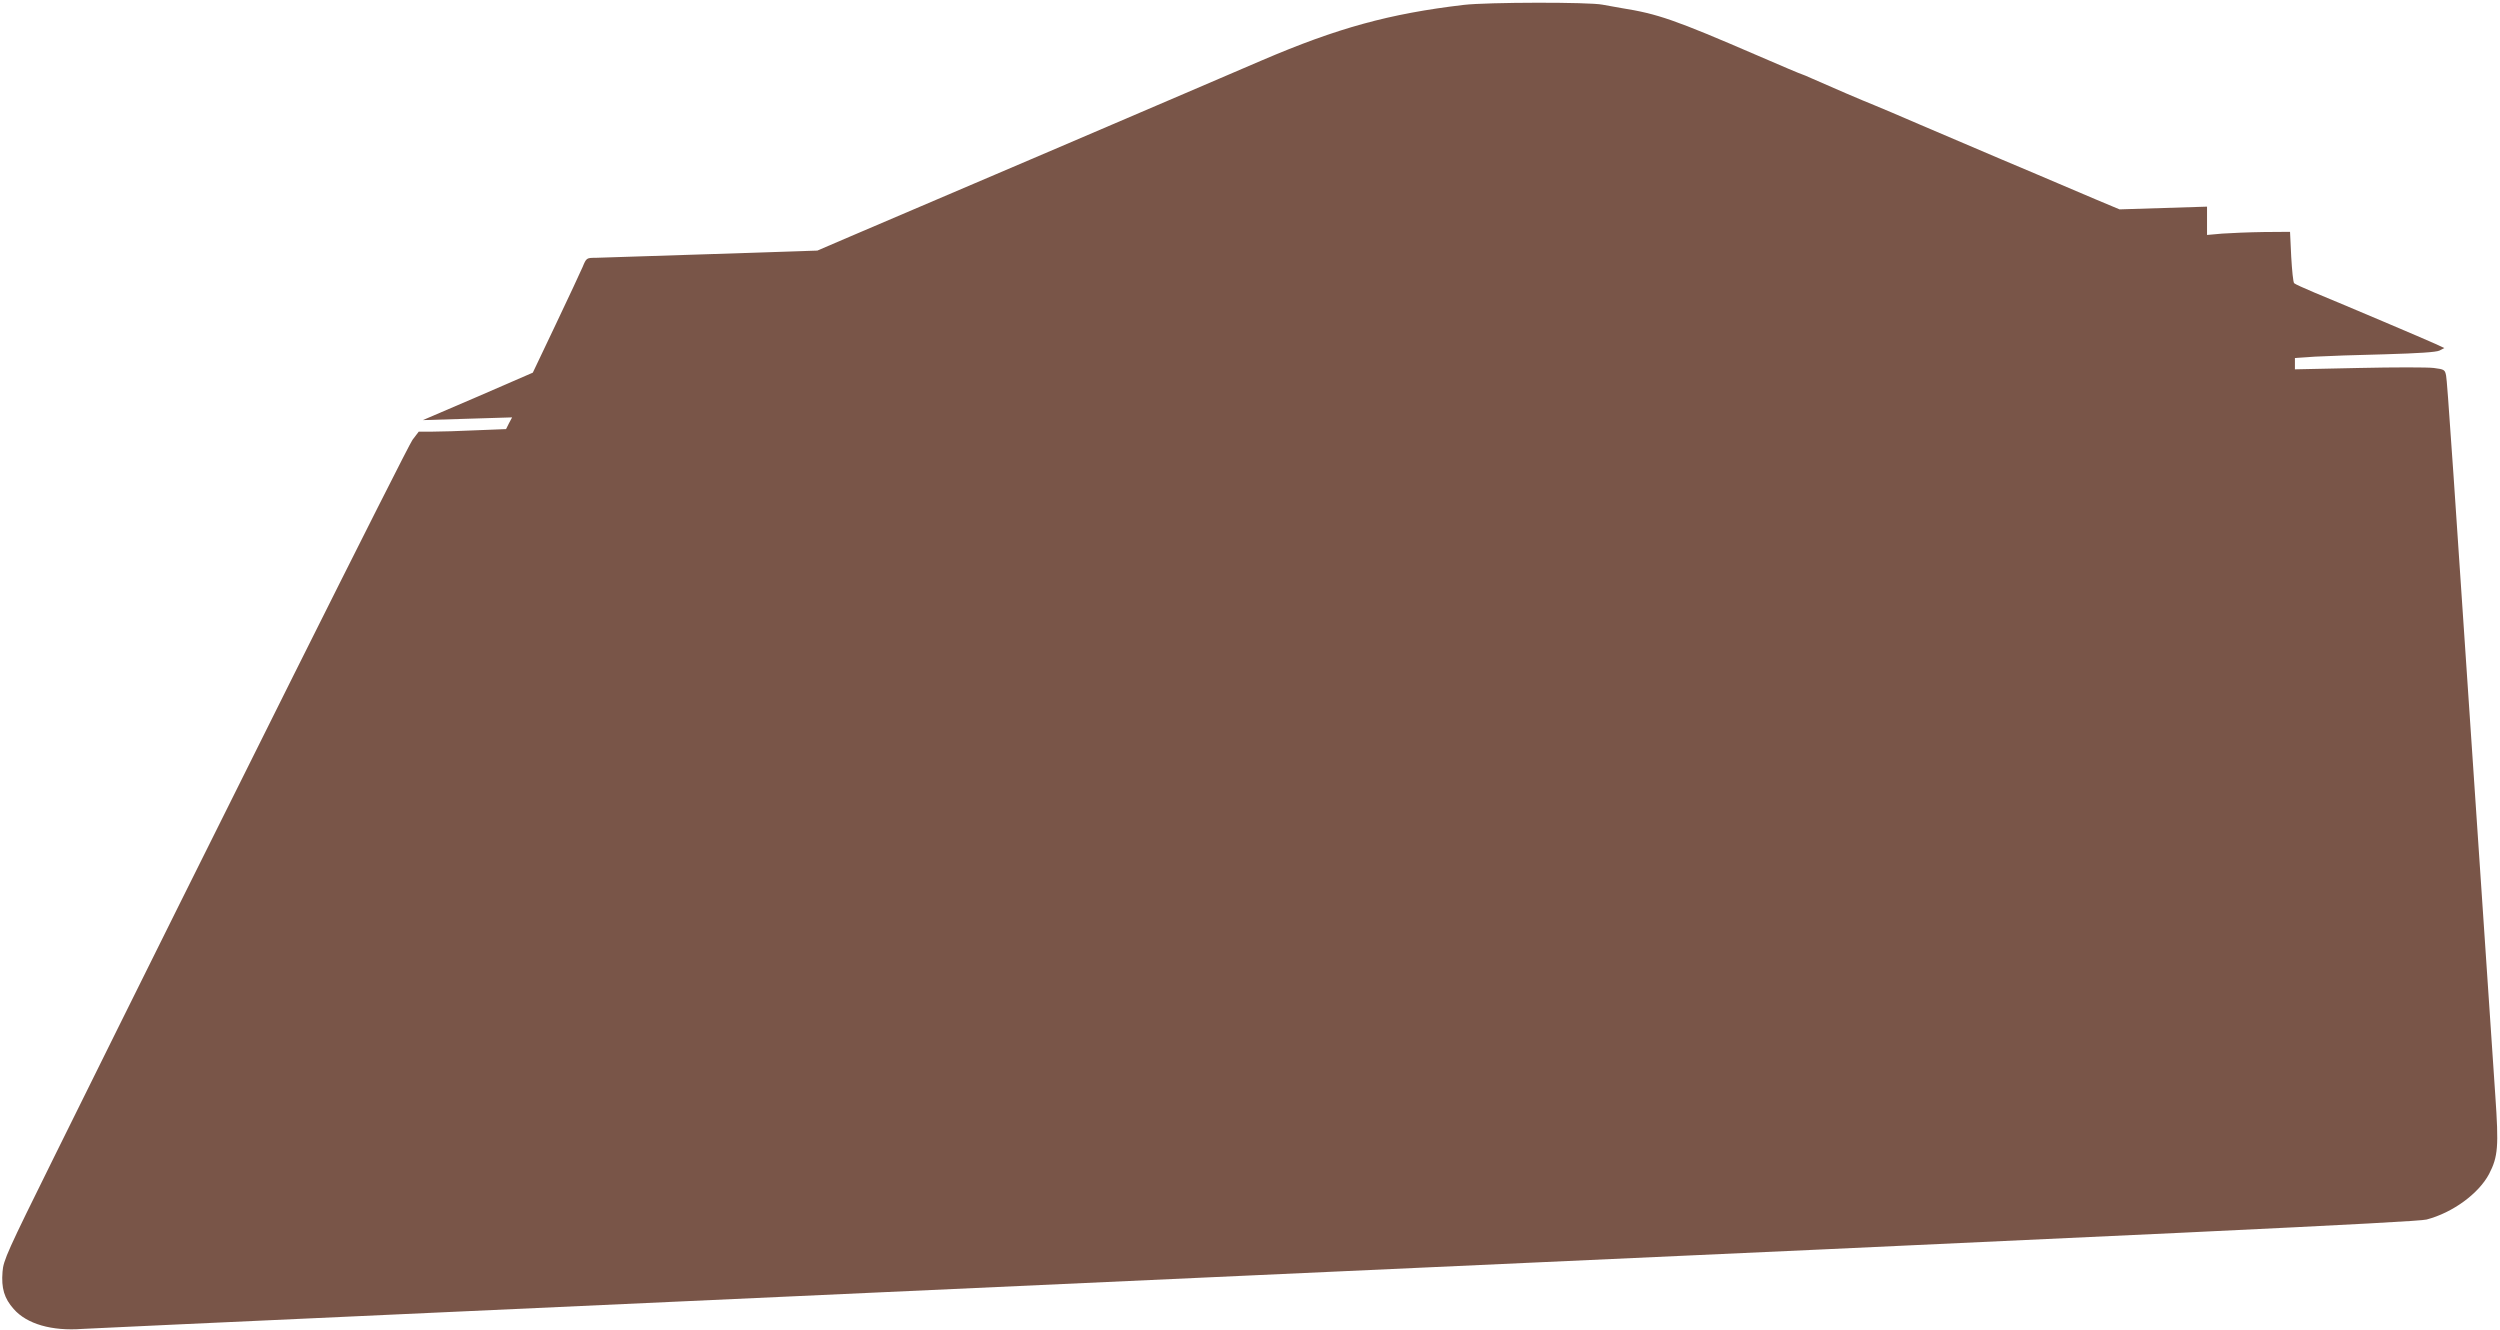 <?xml version="1.0" standalone="no"?>
<!DOCTYPE svg PUBLIC "-//W3C//DTD SVG 20010904//EN"
 "http://www.w3.org/TR/2001/REC-SVG-20010904/DTD/svg10.dtd">
<svg version="1.0" xmlns="http://www.w3.org/2000/svg"
 width="1280pt" height="681pt" viewBox="0 0 1280 681"
 preserveAspectRatio="xMidYMid meet">
<g transform="translate(0,681) scale(0.1,-0.1)"
fill="#795548" stroke="none">
<path d="M7495 6785 c-382 -45 -649 -119 -1034 -284 -113 -49 -595 -255 -1071
-459 -476 -203 -941 -402 -1035 -442 l-170 -73 -545 -18 c-300 -10 -566 -18
-591 -19 -46 0 -47 -1 -66 -47 -12 -27 -73 -159 -138 -295 l-117 -246 -281
-122 -282 -121 228 7 229 7 -16 -30 -15 -30 -152 -6 c-84 -4 -184 -7 -224 -7
l-71 0 -32 -42 c-27 -37 -988 -1959 -1836 -3674 -238 -481 -259 -527 -263
-585 -7 -85 9 -137 57 -191 67 -77 196 -114 352 -102 40 3 2744 126 6008 275
4701 213 5947 272 5994 285 134 35 267 133 320 233 46 89 50 141 32 401 -9
129 -38 570 -66 980 -153 2282 -180 2678 -186 2707 -6 30 -9 32 -63 39 -31 4
-203 4 -383 0 l-328 -7 0 29 0 29 103 7 c56 3 217 9 357 12 175 5 263 11 280
19 l25 13 -45 21 c-50 23 -472 202 -620 263 -52 22 -99 43 -104 48 -5 5 -11
66 -15 136 l-6 127 -135 -1 c-74 -1 -170 -5 -212 -8 l-78 -7 0 73 0 72 -224
-7 -224 -7 -124 52 c-67 29 -152 65 -188 80 -36 15 -168 72 -295 125 -126 54
-313 133 -415 177 -102 44 -207 89 -235 100 -53 21 -226 95 -313 134 -29 13
-55 24 -57 24 -3 0 -105 43 -227 96 -426 184 -510 213 -698 243 -36 6 -78 14
-95 17 -67 14 -590 13 -710 -1z"/>
</g>
</svg>
